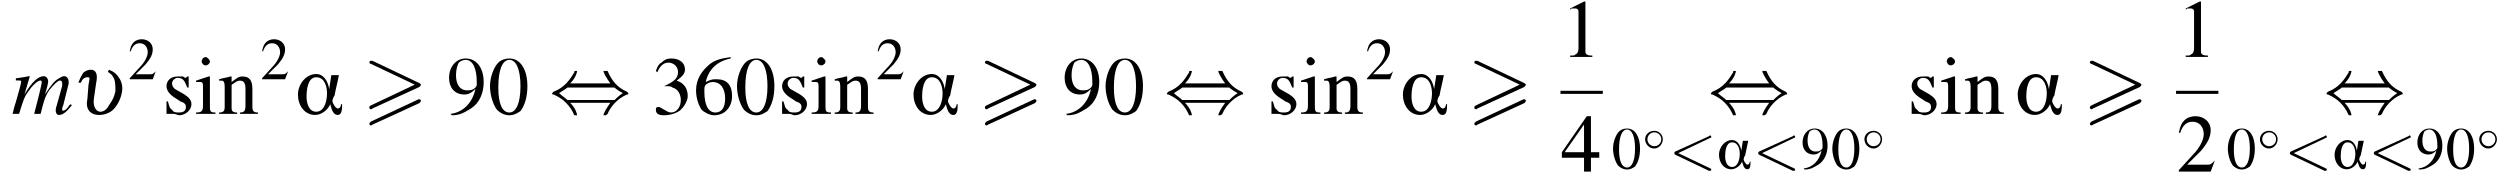 <?xml version='1.0' encoding='UTF-8'?>
<!---8.3-->
<svg version='1.1' xmlns='http://www.w3.org/2000/svg' xmlns:xlink='http://www.w3.org/1999/xlink' width='324.9pt' height='23.2pt' viewBox='73.3 80.6 324.9 23.2'>
<defs>
<path id='g15-60' d='M5.4-4C5.5-4 5.5-4 5.5-4.1S5.4-4.3 5.4-4.3C5.3-4.3 5.3-4.3 5.2-4.2L.8-2.2C.7-2.1 .7-2.1 .7-2S.7-1.9 .8-1.8L5.2 .3C5.3 .3 5.3 .3 5.4 .3C5.4 .3 5.5 .2 5.5 .2S5.5 0 5.4 0L1.2-2L5.4-4Z'/>
<use id='g1-11' xlink:href='#g0-11' transform='scale(1.4)'/>
<use id='g27-48' xlink:href='#g6-48' transform='scale(1.8)'/>
<use id='g27-49' xlink:href='#g6-49' transform='scale(1.8)'/>
<use id='g27-50' xlink:href='#g6-50' transform='scale(1.8)'/>
<use id='g27-51' xlink:href='#g6-51' transform='scale(1.8)'/>
<use id='g27-52' xlink:href='#g6-52' transform='scale(1.8)'/>
<use id='g27-54' xlink:href='#g6-54' transform='scale(1.8)'/>
<use id='g27-57' xlink:href='#g6-57' transform='scale(1.8)'/>
<use id='g27-105' xlink:href='#g6-105' transform='scale(1.8)'/>
<use id='g27-110' xlink:href='#g6-110' transform='scale(1.8)'/>
<use id='g27-115' xlink:href='#g6-115' transform='scale(1.8)'/>
<path id='g2-62' d='M7.4-3.5C7.5-3.6 7.6-3.7 7.6-3.8C7.6-3.9 7.5-3.9 7.4-4L1.3-6.9C1.2-6.9 1.1-6.9 1.1-6.9C1-6.9 .9-6.8 .9-6.7C.9-6.6 1-6.5 1.1-6.5L6.8-3.8L1.1-1.1C.9-1 .9-.9 .9-.8C.9-.7 1-.6 1.1-.6C1.2-.6 1.2-.6 1.3-.7L7.4-3.5ZM7.4-1.4C7.5-1.5 7.6-1.6 7.6-1.7C7.6-1.9 7.4-1.9 7.3-1.9L1.1 1C1 1.1 .9 1.2 .9 1.3S1 1.5 1.1 1.5C1.2 1.5 1.2 1.5 1.3 1.4L7.4-1.4Z'/>
<path id='g6-48' d='M1.5-4C1.2-4 .9-3.9 .7-3.7C.4-3.4 .1-2.7 .1-2C.1-1.4 .3-.7 .6-.3C.8-.1 1.1 .1 1.5 .1C1.8 .1 2 0 2.3-.2C2.6-.6 2.8-1.2 2.8-2C2.8-3.2 2.3-4 1.5-4ZM1.5-3.9C2-3.9 2.3-3.2 2.3-2S2-.1 1.5-.1S.7-.7 .7-1.9C.7-3.2 1-3.9 1.5-3.9Z'/>
<path id='g6-49' d='M1.7-4L.7-3.5V-3.4C.7-3.4 .8-3.5 .8-3.5C.9-3.5 1-3.5 1.1-3.5C1.2-3.5 1.3-3.4 1.3-3.3V-.6C1.3-.4 1.2-.2 1.1-.2C1-.1 1-.1 .7-.1V0H2.3V-.1C1.9-.1 1.8-.2 1.8-.4V-4L1.7-4Z'/>
<path id='g6-50' d='M2.8-.8L2.8-.8C2.5-.5 2.5-.5 2.2-.5H.8L1.8-1.5C2.3-2.1 2.5-2.5 2.5-3C2.5-3.6 2-4 1.4-4C1.1-4 .8-3.9 .6-3.7C.4-3.5 .3-3.3 .2-2.8L.3-2.8C.5-3.4 .8-3.6 1.2-3.6C1.7-3.6 2-3.2 2-2.7C2-2.3 1.7-1.7 1.2-1.2L.2-.1V0H2.5L2.8-.8Z'/>
<path id='g6-51' d='M.9-2C1.3-2 1.4-2 1.5-1.9C1.9-1.8 2.1-1.4 2.1-1C2.1-.5 1.8-.1 1.4-.1C1.2-.1 1.1-.2 .9-.3C.7-.4 .6-.5 .5-.5C.3-.5 .3-.4 .3-.3C.3 0 .5 .1 .9 .1C1.4 .1 1.9-.1 2.1-.3S2.6-.9 2.6-1.3C2.6-1.6 2.5-1.9 2.3-2.1C2.2-2.2 2.1-2.3 1.8-2.4C2.2-2.7 2.4-2.9 2.4-3.2C2.4-3.7 2-4 1.4-4C1.1-4 .9-3.9 .7-3.7C.5-3.6 .4-3.4 .3-3.1L.4-3C.6-3.5 .9-3.7 1.2-3.7C1.6-3.7 1.9-3.4 1.9-3C1.9-2.8 1.8-2.6 1.7-2.5C1.5-2.3 1.3-2.2 .9-2V-2Z'/>
<path id='g6-52' d='M2.8-1.4H2.2V-4H1.9L.1-1.4V-1H1.7V0H2.2V-1H2.8V-1.4ZM1.7-1.4H.3L1.7-3.4V-1.4Z'/>
<path id='g6-54' d='M2.7-4.1C2-4 1.6-3.9 1.2-3.6C.6-3.1 .2-2.5 .2-1.7C.2-1.1 .4-.6 .6-.3C.8-.1 1.2 .1 1.5 .1C2.3 .1 2.8-.5 2.8-1.3C2.8-2.1 2.4-2.5 1.7-2.5C1.4-2.5 1.3-2.5 .9-2.3C1.1-3.2 1.7-3.8 2.7-4L2.7-4.1ZM1.4-2.3C2-2.3 2.3-1.8 2.3-1.1C2.3-.4 2-.1 1.6-.1C1.1-.1 .8-.6 .8-1.6C.8-1.9 .8-2 .9-2.1C1-2.2 1.2-2.3 1.4-2.3Z'/>
<path id='g6-57' d='M.4 .1C1 .1 1.3-.1 1.8-.4C2.4-.8 2.7-1.5 2.7-2.3C2.7-3.3 2.2-4 1.4-4C.7-4 .2-3.4 .2-2.6C.2-1.9 .6-1.4 1.3-1.4C1.6-1.4 1.8-1.5 2.1-1.8C1.9-.8 1.2-.1 .3 0L.4 .1ZM2.2-2.1C2.2-2 2.1-1.9 2.1-1.9C1.9-1.7 1.7-1.7 1.5-1.7C1-1.7 .7-2.1 .7-2.8C.7-3.2 .8-3.5 .9-3.7C1-3.8 1.2-3.9 1.4-3.9C1.9-3.9 2.2-3.3 2.2-2.3V-2.1Z'/>
<path id='g6-105' d='M1-2.7L.1-2.4V-2.3L.2-2.3C.2-2.3 .3-2.3 .4-2.3C.5-2.3 .6-2.3 .6-2V-.6C.6-.2 .5-.1 .1-.1V0H1.5V-.1C1.1-.1 1.1-.2 1.1-.6V-2.7L1-2.7ZM.8-4.1C.6-4.1 .5-3.9 .5-3.8S.6-3.5 .8-3.5C.9-3.5 1.1-3.6 1.1-3.8C1.1-3.9 .9-4.1 .8-4.1Z'/>
<path id='g6-110' d='M.1-2.4C.1-2.4 .2-2.4 .3-2.4C.4-2.4 .5-2.3 .5-2V-.5C.5-.2 .4-.1 .1-.1V0H1.4V-.1C1.1-.1 1-.2 1-.4V-2.1C1.3-2.3 1.4-2.4 1.6-2.4C1.9-2.4 2-2.2 2-1.8V-.6C2-.2 1.9-.1 1.6-.1V0H2.9V-.1C2.6-.1 2.5-.2 2.5-.5V-1.8C2.5-2.4 2.3-2.7 1.8-2.7C1.5-2.7 1.4-2.6 1-2.3V-2.7L.9-2.7C.6-2.6 .4-2.6 .1-2.5V-2.4Z'/>
<path id='g6-115' d='M1.9-1.9L1.9-2.7H1.8L1.8-2.7C1.7-2.6 1.7-2.6 1.7-2.6C1.7-2.6 1.6-2.6 1.5-2.7C1.4-2.7 1.3-2.7 1.1-2.7C.6-2.7 .3-2.4 .3-2C.3-1.7 .5-1.4 1-1.1L1.3-.9C1.6-.8 1.7-.7 1.7-.5C1.7-.2 1.5-.1 1.2-.1C1-.1 .8-.1 .7-.3C.5-.4 .5-.6 .4-.9H.3V0H.4C.4 0 .5 0 .5 0C.6 0 .7 0 .8 0C1 0 1.1 .1 1.2 .1C1.7 .1 2.1-.3 2.1-.7C2.1-1 1.9-1.2 1.6-1.4L.9-1.8C.8-1.9 .7-2 .7-2.2C.7-2.4 .9-2.6 1.1-2.6C1.5-2.6 1.6-2.4 1.8-1.9H1.9Z'/>
<use id='g18-117' xlink:href='#g14-117' transform='scale(1.4)'/>
<path id='g14-117' d='M.8-2.9C.9-3.2 1.1-3.4 1.4-3.4S1.6-3.3 1.5-2.7L1.4-1.4C1.2-.5 1.6 .1 2.5 .1C3 .1 3.5-.1 3.8-.4C4.2-.8 4.5-1.4 4.6-2C4.7-2.5 4.6-3 4.3-3.4C4.1-3.7 3.9-3.9 3.4-4.1L3.3-3.9C3.6-3.7 3.7-3.6 3.8-3.4C4-3.1 4-2.6 4-2.1C3.9-1.6 3.7-1.2 3.4-.8C3.2-.4 2.9-.2 2.6-.2C2.2-.2 1.9-.7 2-1.4L2.2-2.8C2.4-3.7 2.2-4.1 1.7-4.1C1.5-4.1 1.2-4 1-3.8C.9-3.6 .8-3.5 .6-3C.6-3 .6-2.9 .5-2.9H.8Z'/>
<use id='g20-109' xlink:href='#g16-109' transform='scale(1.4)'/>
<path id='g16-109' d='M5.5-.9C5.4-.8 5.3-.8 5.3-.7C5.1-.4 4.9-.3 4.8-.3C4.7-.3 4.7-.3 4.7-.4C4.7-.5 4.7-.6 4.8-.8L5.3-2.8C5.3-2.8 5.3-3 5.3-3C5.3-3.3 5.1-3.5 4.9-3.5C4.7-3.5 4.6-3.4 4.4-3.3C4-3.1 3.7-2.7 3.1-1.8C3.3-2.4 3.4-2.9 3.4-3C3.4-3.3 3.2-3.5 3-3.5C2.5-3.5 1.9-3 1.2-1.8L1.7-3.5L1.6-3.5C1.2-3.4 1-3.4 .4-3.3V-3.1H.6C.8-3.1 .9-3.1 .9-3C.9-2.9 .7-2.1 .4-1.1C.2-.5 .2-.4 .1 0H.7C1.1-1.3 1.2-1.6 1.5-2C1.9-2.6 2.4-3.1 2.7-3.1C2.8-3.1 2.8-3 2.8-2.9C2.8-2.8 2.6-1.9 2.1 0H2.7C3-1.2 3.1-1.6 3.5-2.2C3.9-2.7 4.3-3.1 4.5-3.1C4.6-3.1 4.7-3 4.7-2.9C4.7-2.9 4.7-2.8 4.7-2.6L4.2-.8C4.1-.5 4.1-.4 4.1-.3C4.1-.1 4.2 .1 4.4 .1C4.8 .1 5.1-.2 5.6-.8L5.6-.8L5.5-.9Z'/>
<use id='g9-0' xlink:href='#g4-0' transform='scale(1.8)'/>
<use id='g9-44' xlink:href='#g4-44' transform='scale(1.8)'/>
<path id='g0-11' d='M4.4-.9H4.3C4.3-.7 4.2-.5 4-.5C3.8-.5 3.5-1 3.5-1.2C3.5-1.3 3.6-1.6 3.7-1.7C3.8-2.3 4-3 4.1-3.6H3.4L3.2-2.3H3.2C3.1-3 2.7-3.7 2-3.7C1-3.7 .3-2.7 .3-1.8C.3-.8 .9 .1 1.9 .1C2.5 .1 3.1-.4 3.3-.9H3.3C3.4-.6 3.5 .1 4 .1C4.4 .1 4.4-.5 4.4-.9ZM3-1.9C3-1.3 2.8-.2 2-.2C1.3-.2 1.1-1 1.1-1.6S1.2-3.4 2-3.4C2.8-3.4 3-2.5 3-1.9Z'/>
<use id='g23-48' xlink:href='#g6-48' transform='scale(1.3)'/>
<use id='g23-50' xlink:href='#g6-50' transform='scale(1.3)'/>
<use id='g23-57' xlink:href='#g6-57' transform='scale(1.3)'/>
<path id='g4-0' d='M3.9-1.4C4-1.4 4.1-1.4 4.1-1.5S4-1.6 3.9-1.6H.7C.6-1.6 .5-1.6 .5-1.5S.6-1.4 .7-1.4H3.9Z'/>
<path id='g4-14' d='M2.6-1.5C2.6-2.1 2.1-2.6 1.5-2.6C.8-2.6 .3-2.1 .3-1.5C.3-.9 .8-.3 1.5-.3C2.1-.3 2.6-.9 2.6-1.5ZM1.5-.6C1-.6 .6-1 .6-1.5S1-2.4 1.5-2.4C2-2.4 2.4-2 2.4-1.5S2-.6 1.5-.6Z'/>
<path id='g4-44' d='M1.5-2.2C1.9-2.6 2-3 2-3.1C2-3.1 2-3.1 1.9-3.1C1.8-3.1 1.8-3.1 1.8-3C1.5-2.5 1.1-1.9 .3-1.6C.2-1.5 .2-1.5 .2-1.5C.2-1.5 .2-1.5 .2-1.5C.2-1.4 .2-1.4 .3-1.4C1-1.1 1.5-.6 1.8 .1C1.8 .1 1.8 .1 1.9 .1C2 .1 2 .1 2 .1C2 0 1.9-.4 1.5-.8H4.4C4.1-.4 3.9 0 3.9 .1C3.9 .1 4 .1 4 .1C4.1 .1 4.1 .1 4.2 0C4.4-.5 4.9-1.1 5.6-1.4C5.7-1.4 5.7-1.4 5.7-1.5C5.7-1.5 5.7-1.5 5.7-1.5C5.7-1.5 5.7-1.5 5.6-1.6C4.9-1.9 4.5-2.4 4.2-3.1C4.1-3.1 4.1-3.1 4-3.1C4-3.1 3.9-3.1 3.9-3.1C3.9-3 4.1-2.6 4.4-2.2H1.5ZM1.3-1C1.1-1.2 .9-1.3 .7-1.5C1-1.7 1.2-1.8 1.3-1.9H4.7C4.8-1.8 5.1-1.6 5.3-1.5C5-1.3 4.8-1.1 4.7-1H1.3Z'/>
</defs>
<g id='page1'>

<use x='74.8' y='95.4' xlink:href='#g20-109'/>
<use x='82.7' y='95.4' xlink:href='#g18-117'/>
<use x='89.9' y='90.9' xlink:href='#g23-50'/>
<use x='94.4' y='95.4' xlink:href='#g27-115'/>
<use x='98.6' y='95.4' xlink:href='#g27-105'/>
<use x='101.6' y='95.4' xlink:href='#g27-110'/>
<use x='107.1' y='90.9' xlink:href='#g23-50'/>
<use x='111.6' y='95.4' xlink:href='#g1-11'/>
<use x='120.4' y='95.4' xlink:href='#g2-62'/>
<use x='131.3' y='95.4' xlink:href='#g27-57'/>
<use x='136.8' y='95.4' xlink:href='#g27-48'/>
<use x='144.7' y='95.4' xlink:href='#g9-44'/>
<use x='158' y='95.4' xlink:href='#g27-51'/>
<use x='163.4' y='95.4' xlink:href='#g27-54'/>
<use x='168.9' y='95.4' xlink:href='#g27-48'/>
<use x='174.4' y='95.4' xlink:href='#g27-115'/>
<use x='178.6' y='95.4' xlink:href='#g27-105'/>
<use x='181.6' y='95.4' xlink:href='#g27-110'/>
<use x='187.1' y='90.9' xlink:href='#g23-50'/>
<use x='191.6' y='95.4' xlink:href='#g1-11'/>
<use x='200.4' y='95.4' xlink:href='#g2-62'/>
<use x='211.3' y='95.4' xlink:href='#g27-57'/>
<use x='216.8' y='95.4' xlink:href='#g27-48'/>
<use x='224.6' y='95.4' xlink:href='#g9-44'/>
<use x='238' y='95.4' xlink:href='#g27-115'/>
<use x='242.2' y='95.4' xlink:href='#g27-105'/>
<use x='245.2' y='95.4' xlink:href='#g27-110'/>
<use x='250.7' y='90.9' xlink:href='#g23-50'/>
<use x='255.2' y='95.4' xlink:href='#g1-11'/>
<use x='264' y='95.4' xlink:href='#g2-62'/>
<use x='276.1' y='88' xlink:href='#g27-49'/>
<rect x='276.1' y='92.4' height='.4' width='5.5'/>
<use x='276.1' y='102.9' xlink:href='#g27-52'/>
<use x='295.3' y='95.4' xlink:href='#g9-44'/>
<use x='282.8' y='102.5' xlink:href='#g23-48'/>
<use x='286.8' y='100.2' xlink:href='#g4-14'/>
<use x='290.2' y='102.5' xlink:href='#g15-60'/>
<use x='296.4' y='102.5' xlink:href='#g0-11'/>
<use x='301.1' y='102.5' xlink:href='#g15-60'/>
<use x='307.3' y='102.5' xlink:href='#g23-57'/>
<use x='311.3' y='102.5' xlink:href='#g23-48'/>
<use x='315.3' y='100.2' xlink:href='#g4-14'/>
<use x='321.2' y='95.4' xlink:href='#g27-115'/>
<use x='325.4' y='95.4' xlink:href='#g27-105'/>
<use x='328.5' y='95.4' xlink:href='#g27-110'/>
<use x='335.1' y='95.4' xlink:href='#g1-11'/>
<use x='344' y='95.4' xlink:href='#g2-62'/>
<use x='356.1' y='88' xlink:href='#g27-49'/>
<rect x='356.1' y='92.4' height='.4' width='5.5'/>
<use x='356.1' y='102.9' xlink:href='#g27-50'/>
<use x='375.3' y='95.4' xlink:href='#g9-44'/>
<use x='362.7' y='102.5' xlink:href='#g23-48'/>
<use x='366.7' y='100.2' xlink:href='#g4-14'/>
<use x='370.2' y='102.5' xlink:href='#g15-60'/>
<use x='376.4' y='102.5' xlink:href='#g0-11'/>
<use x='381.1' y='102.5' xlink:href='#g15-60'/>
<use x='387.2' y='102.5' xlink:href='#g23-57'/>
<use x='391.2' y='102.5' xlink:href='#g23-48'/>
<use x='395.2' y='100.2' xlink:href='#g4-14'/>
</g>
</svg>